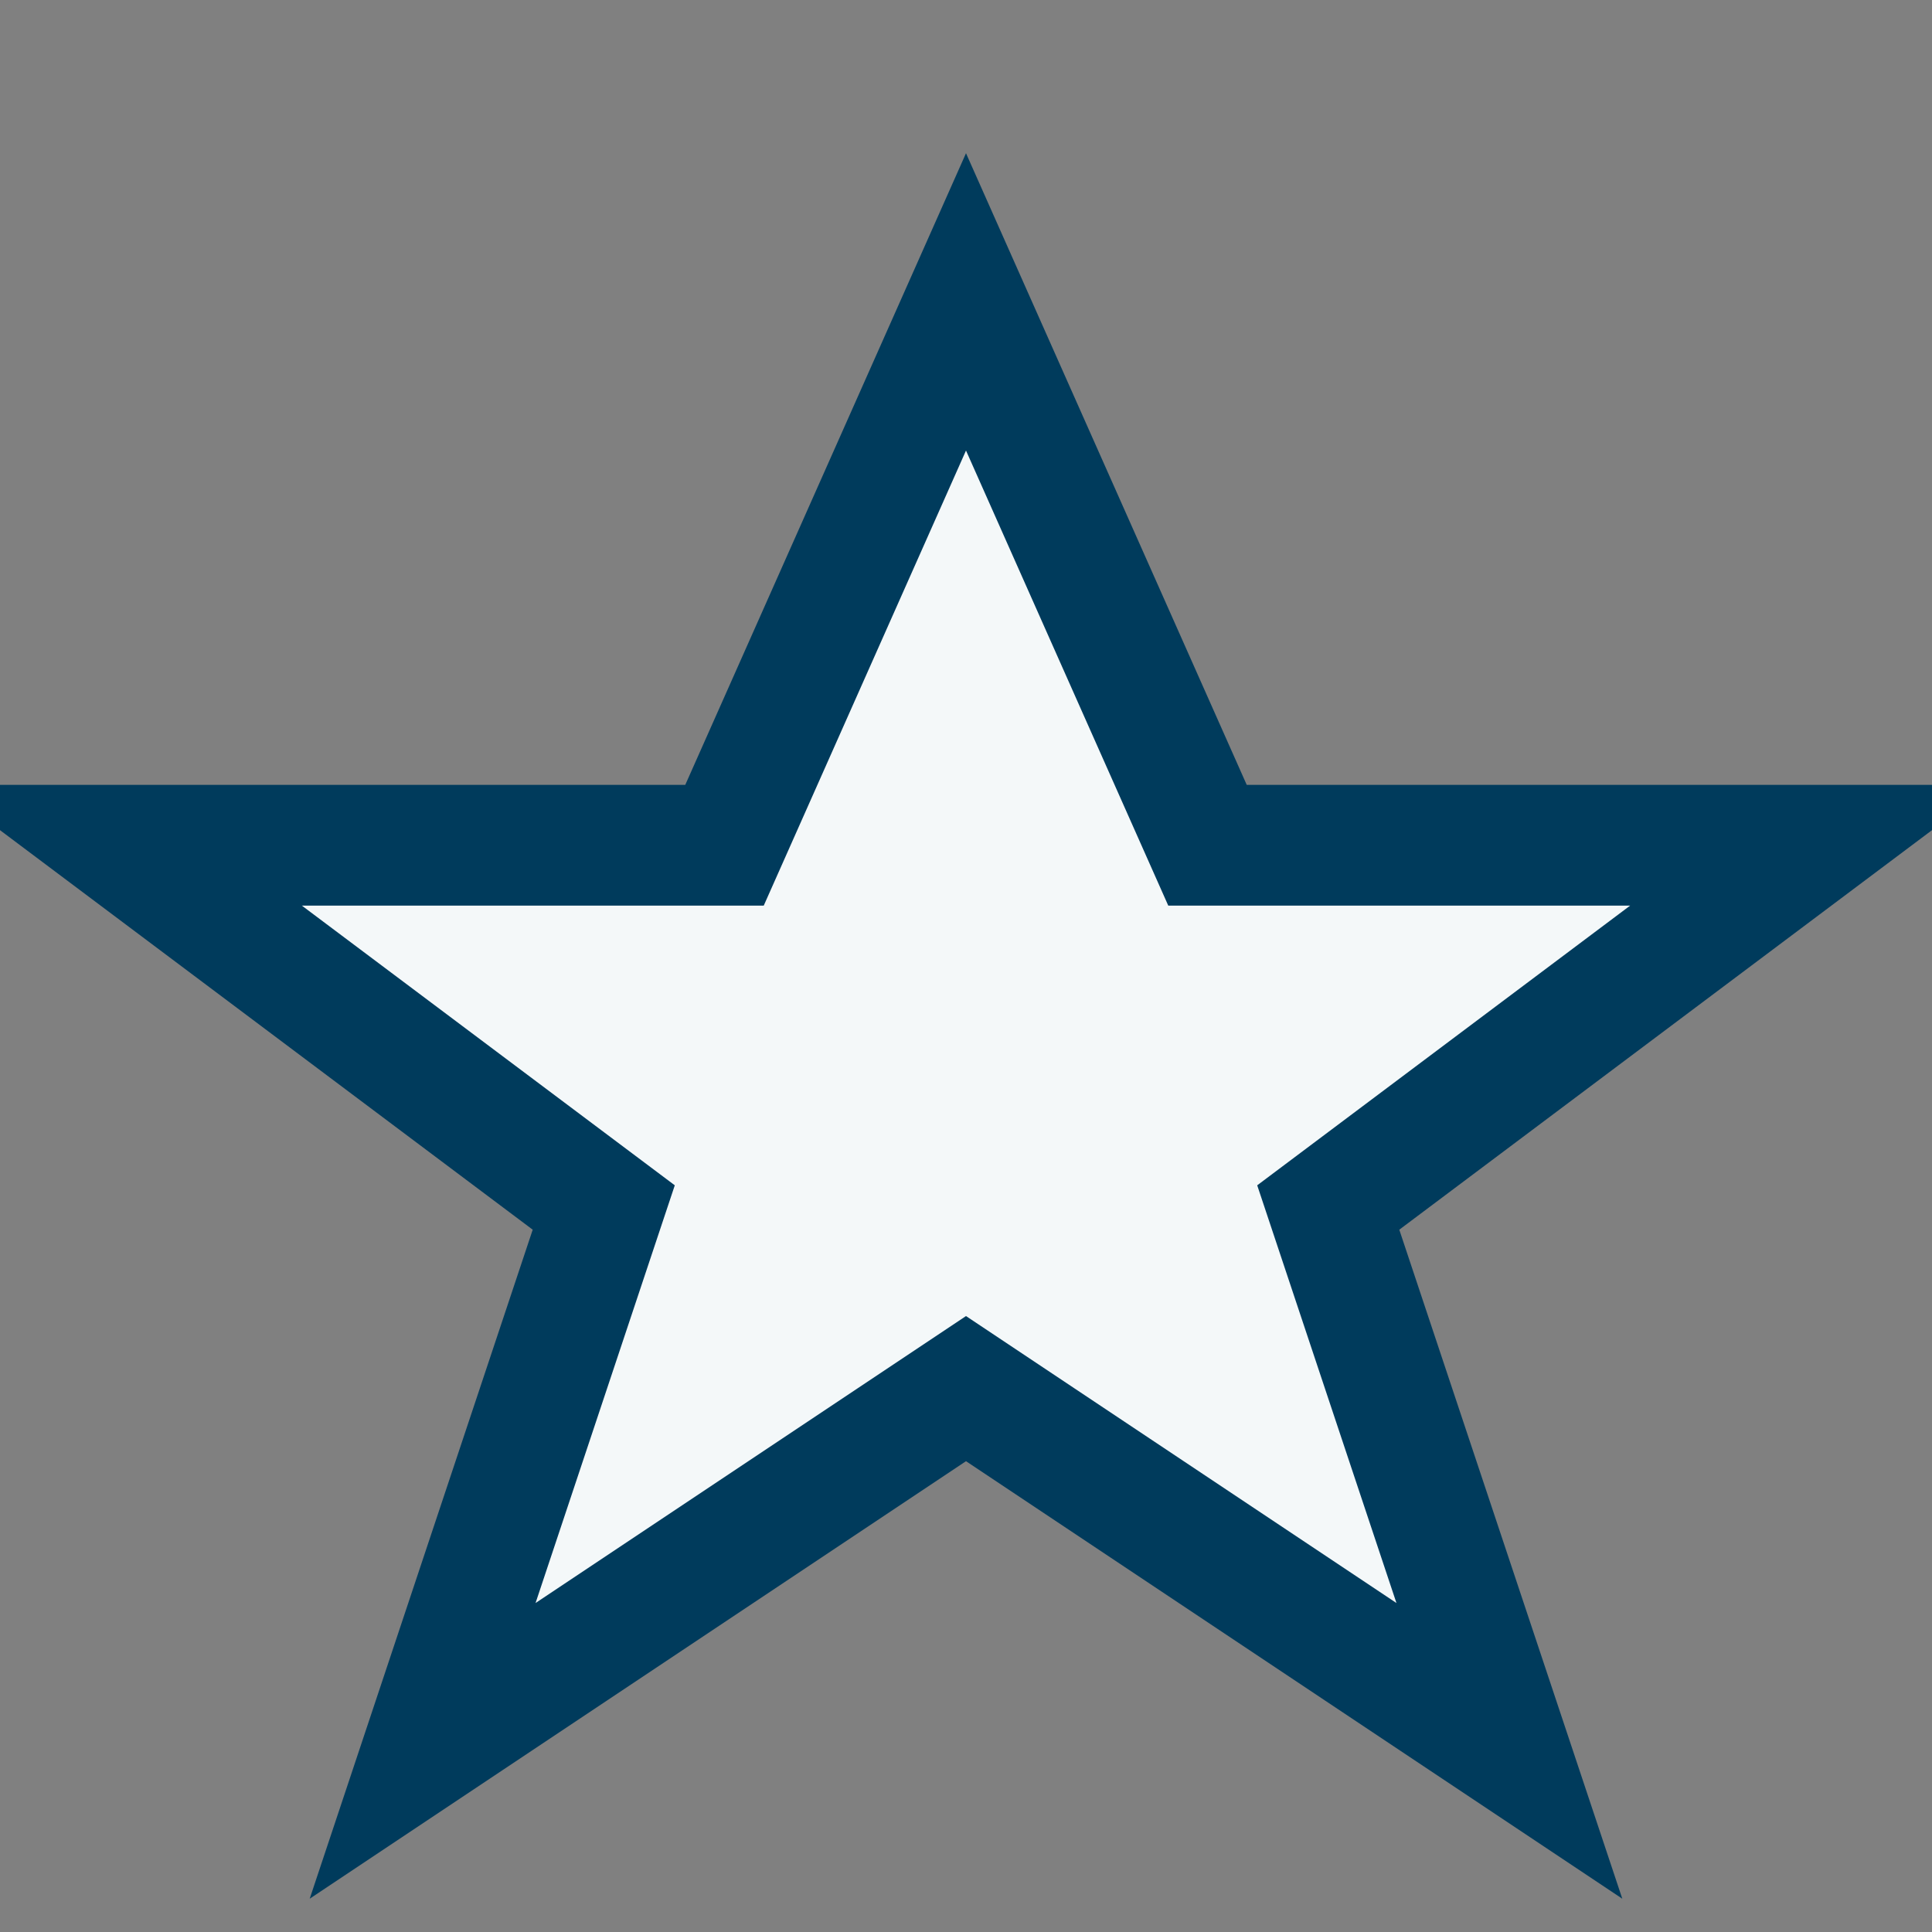 <?xml version="1.0" encoding="UTF-8"?>
<svg xmlns="http://www.w3.org/2000/svg" width="32" height="32" viewBox="0 0 32 32"><rect x="0" y="0" width="32" height="32" fill="#808080" stroke="none"/><polygon points="16,5 20,14 30,14 22,20 25,29 16,23 7,29 10,20 2,14 12,14" fill="#F4F8F9" stroke="#003B5C" stroke-width="2"/></svg>